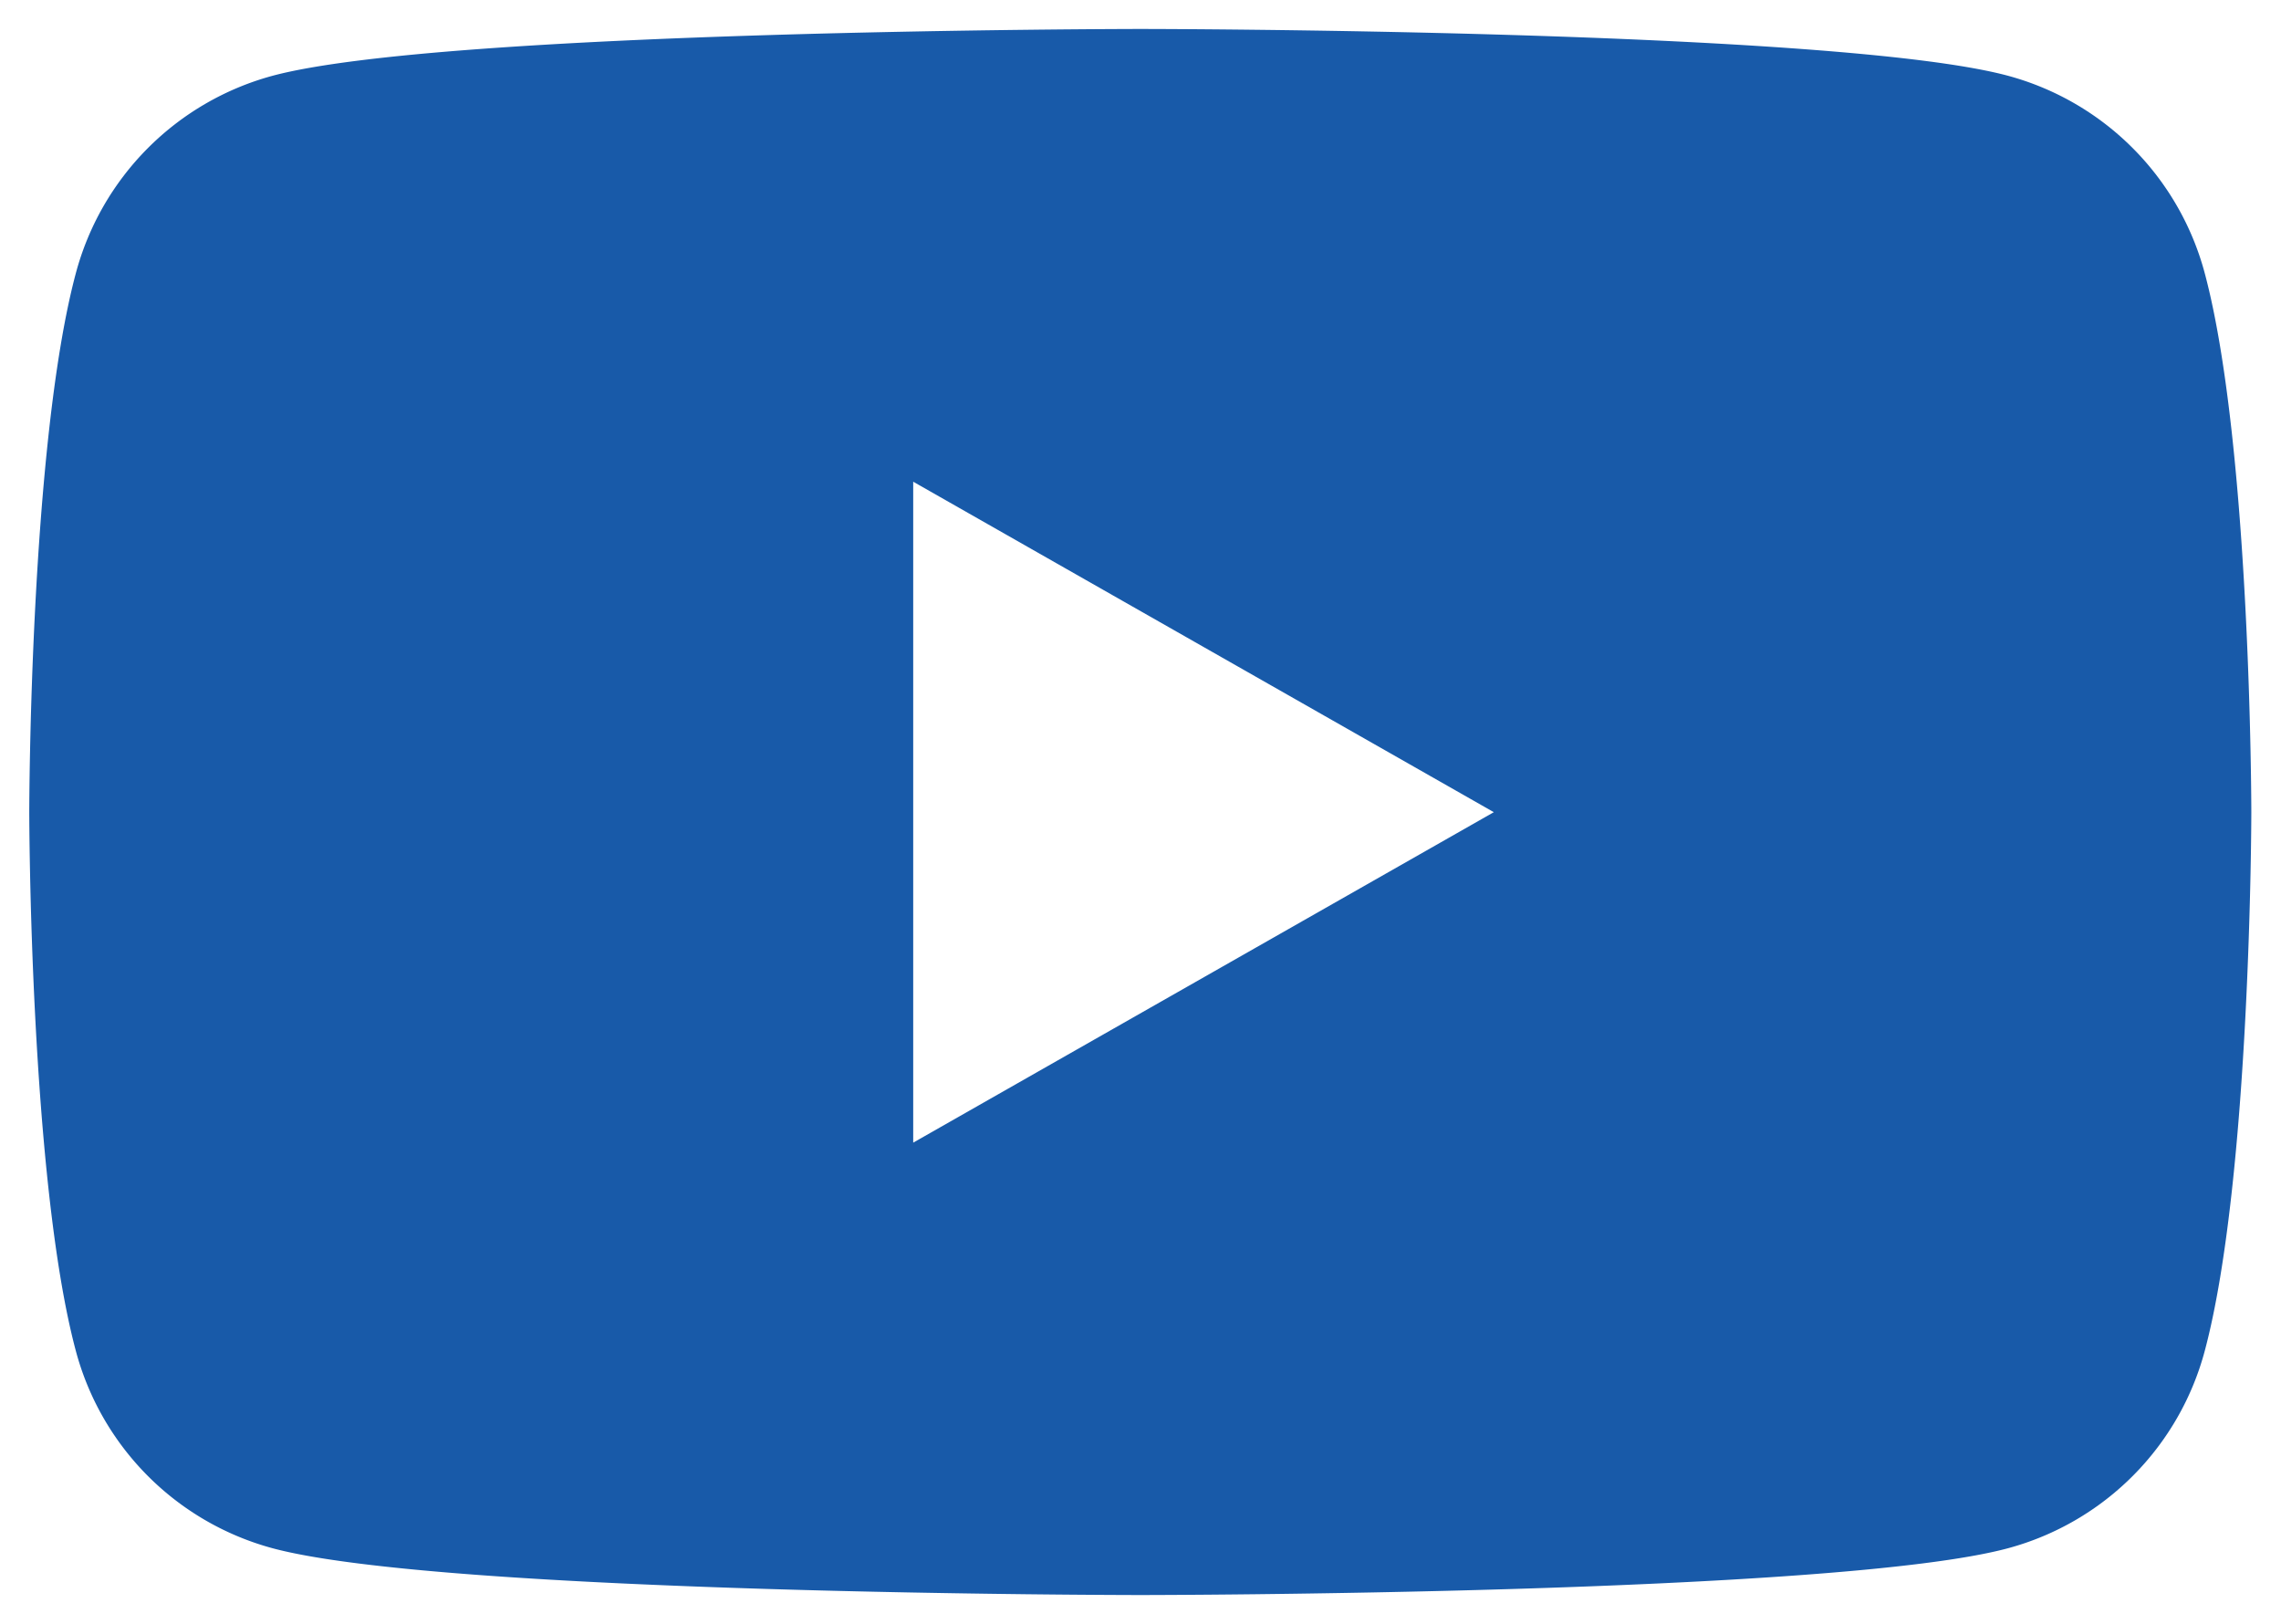 <svg xmlns="http://www.w3.org/2000/svg" width="38.893" height="27.698" viewBox="0 0 38.893 27.698"><path d="M-3089.2-4838.448c-.118,0-11.884-.009-14.806-.8a4.756,4.756,0,0,1-3.349-3.371c-.783-2.94-.792-9.119-.792-9.181s.009-6.239.792-9.179a4.76,4.76,0,0,1,3.349-3.373c2.922-.788,14.687-.8,14.806-.8s11.882.009,14.8.8a4.76,4.76,0,0,1,3.349,3.373c.783,2.94.792,9.117.792,9.179s-.009,6.24-.792,9.181a4.756,4.756,0,0,1-3.349,3.371C-3077.317-4838.457-3089.081-4838.448-3089.2-4838.448Zm-3.875-18.984h0v11.27l9.9-5.635-9.9-5.635Z" transform="translate(3108.646 4865.646)" fill="#185AA9" stroke="rgba(0,0,0,0)" stroke-miterlimit="10" stroke-width="1"/></svg>
